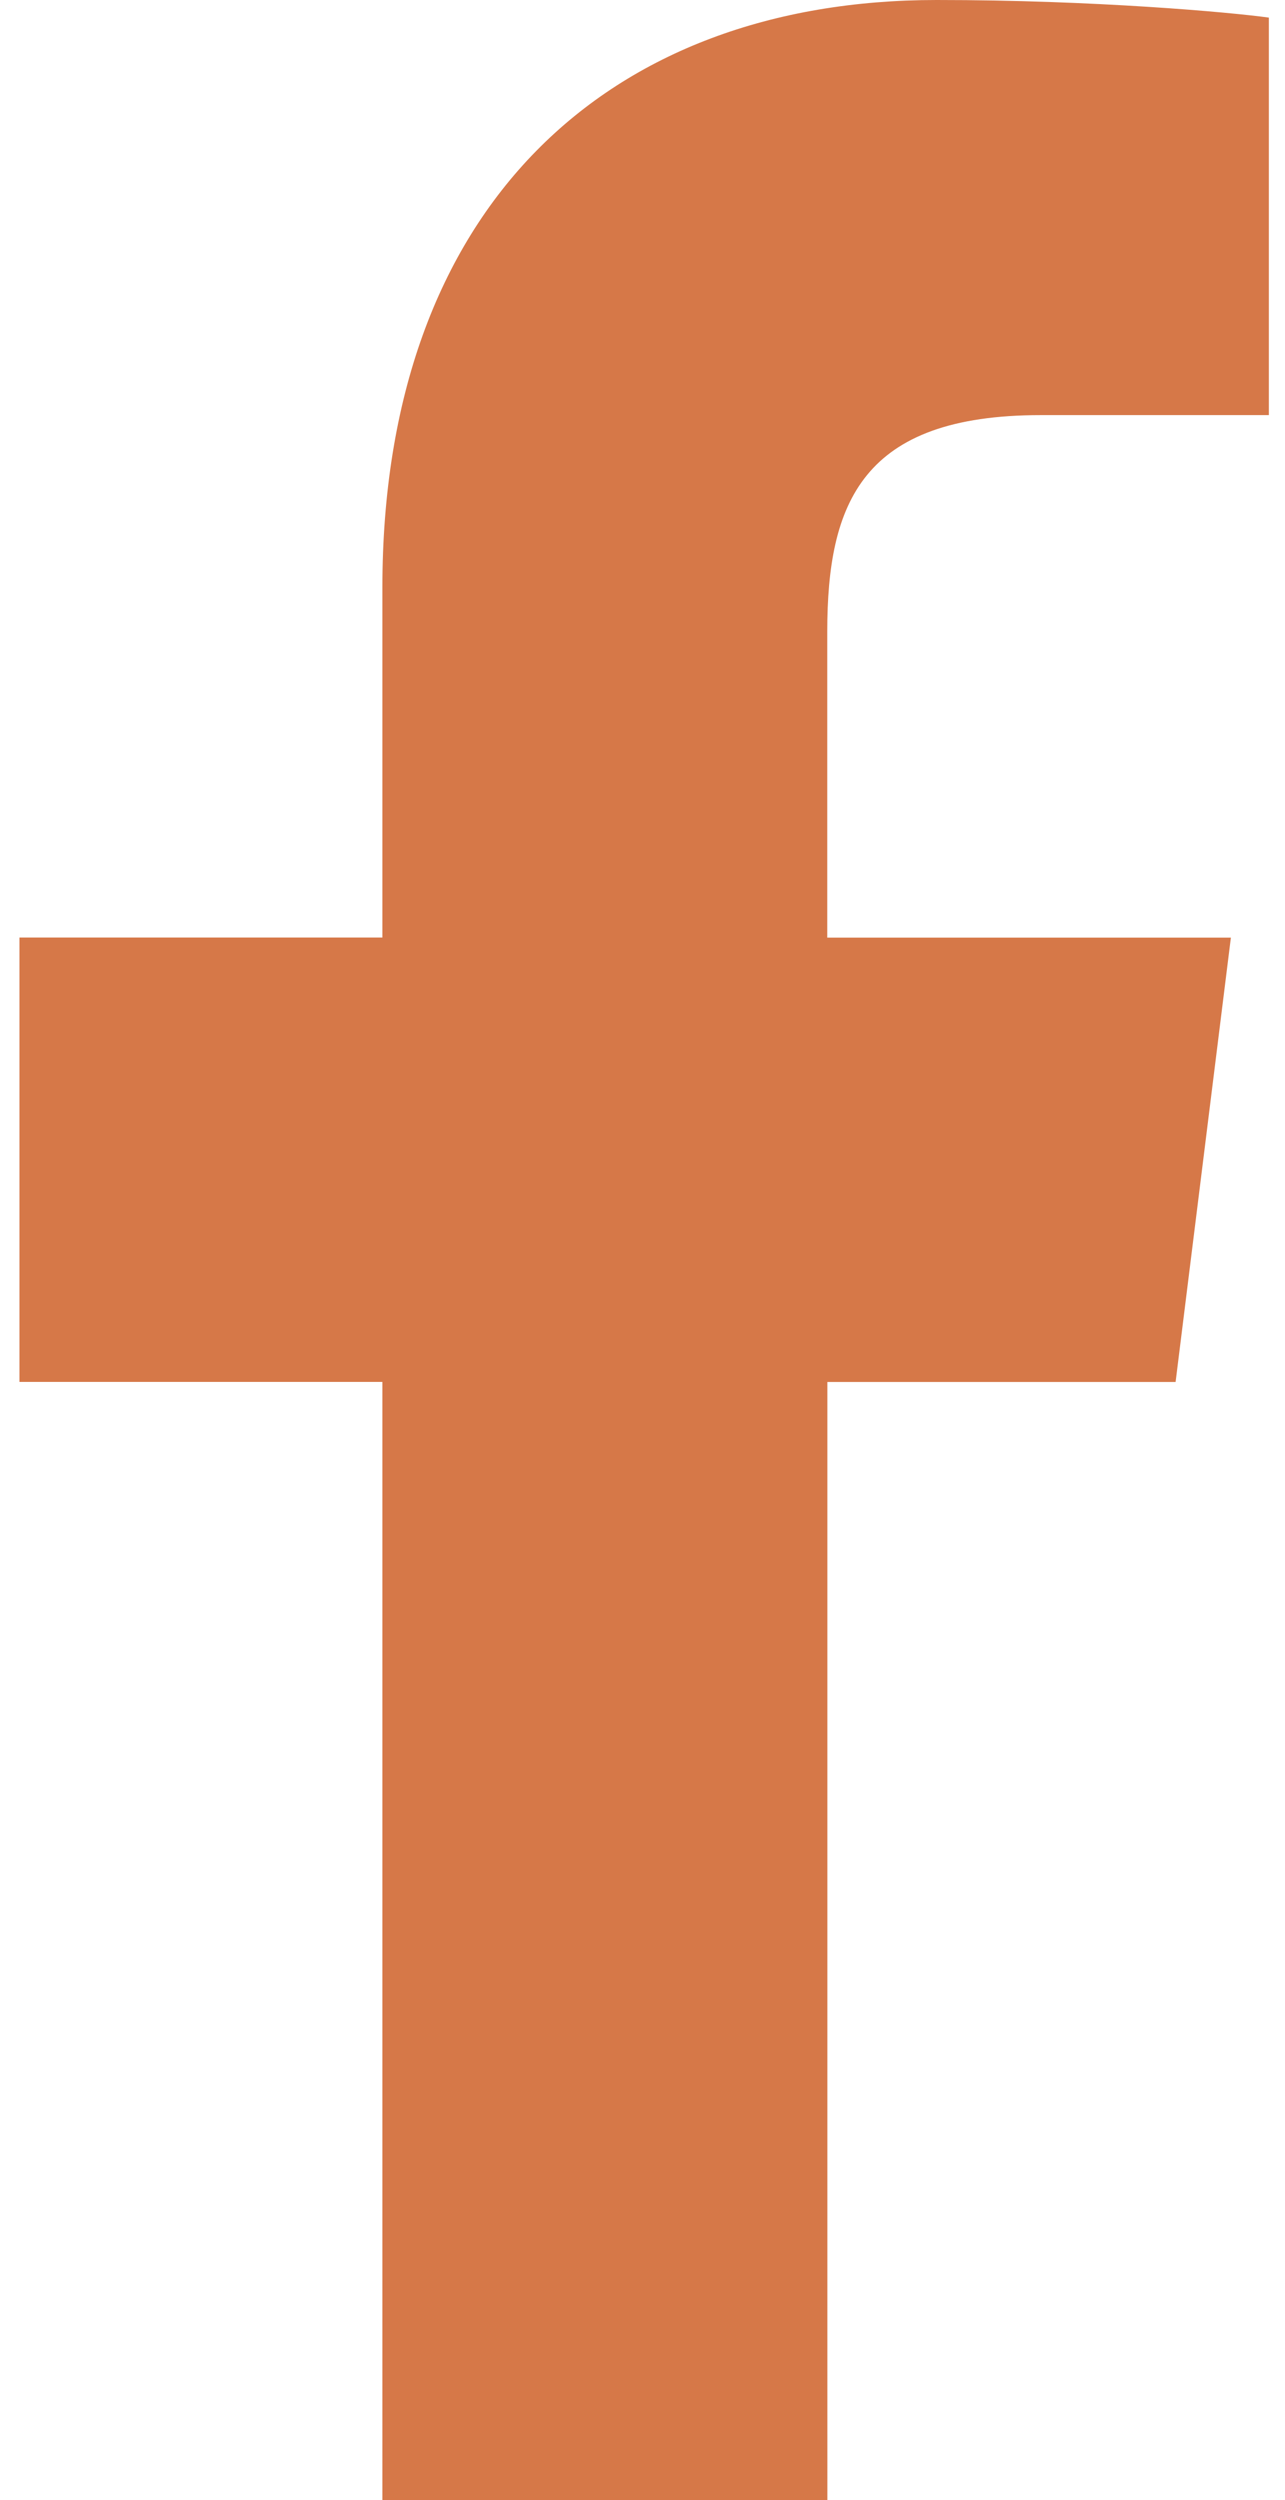 <svg width="36" height="70" viewBox="0 0 36 70" fill="none" xmlns="http://www.w3.org/2000/svg">
<path d="M29.158 11.623H35.548V0.493C34.446 0.341 30.654 0 26.238 0C17.025 0 10.713 5.795 10.713 16.447V26.25H0.545V38.693H10.713V70H23.179V38.695H32.935L34.484 26.253H23.176V17.681C23.179 14.085 24.147 11.623 29.158 11.623Z" fill="#D67848"/>
</svg>
